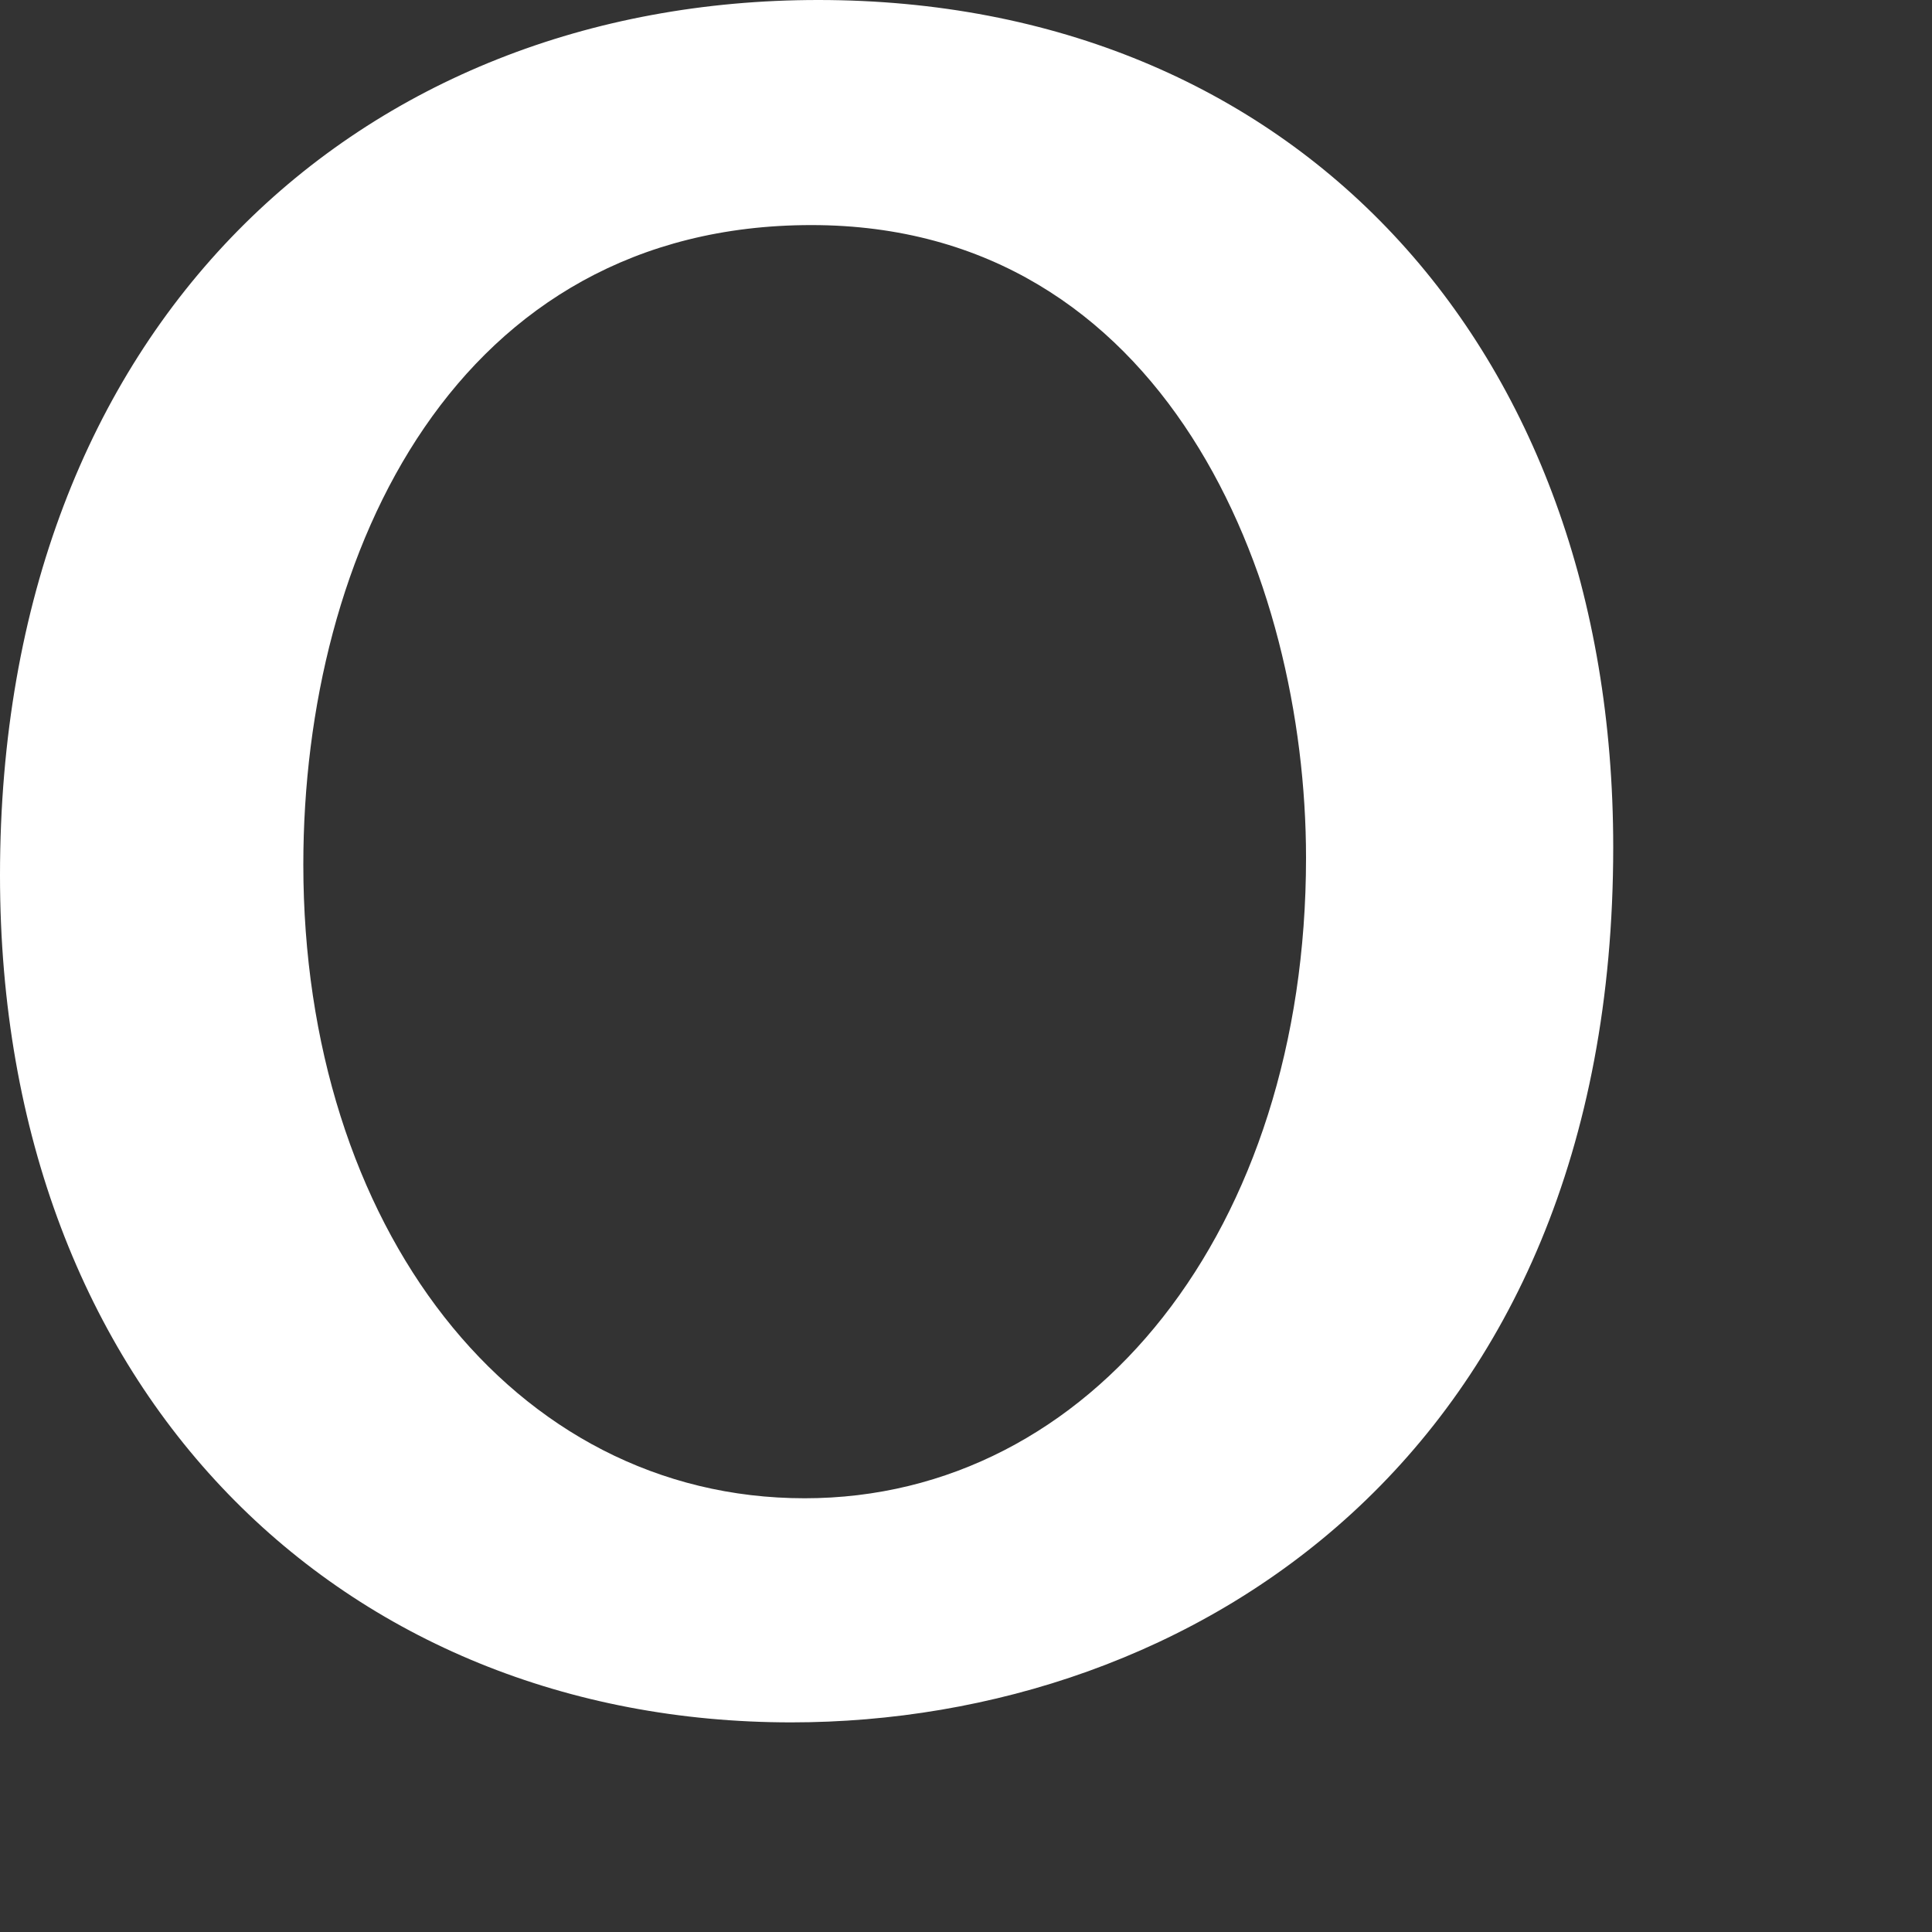 <?xml version="1.0" encoding="utf-8"?>
<svg xmlns="http://www.w3.org/2000/svg" fill="none" height="100%" overflow="visible" preserveAspectRatio="none" style="display: block;" viewBox="0 0 2 2" width="100%">
<rect x="0" y="0" width="2" height="2" fill="#333333" stroke="none"/>
<path d="M1.67 0.877C1.67 1.508 1.232 1.783 0.819 1.783C0.357 1.783 0 1.445 0 0.906C0 0.335 0.374 0 0.847 0C1.338 0 1.67 0.356 1.67 0.877V0.877ZM0.314 0.895C0.314 1.269 0.53 1.551 0.833 1.551C1.13 1.551 1.352 1.272 1.352 0.888C1.352 0.599 1.207 0.233 0.84 0.233C0.473 0.233 0.314 0.571 0.314 0.895Z" fill="white" id="vector"/>
</svg>